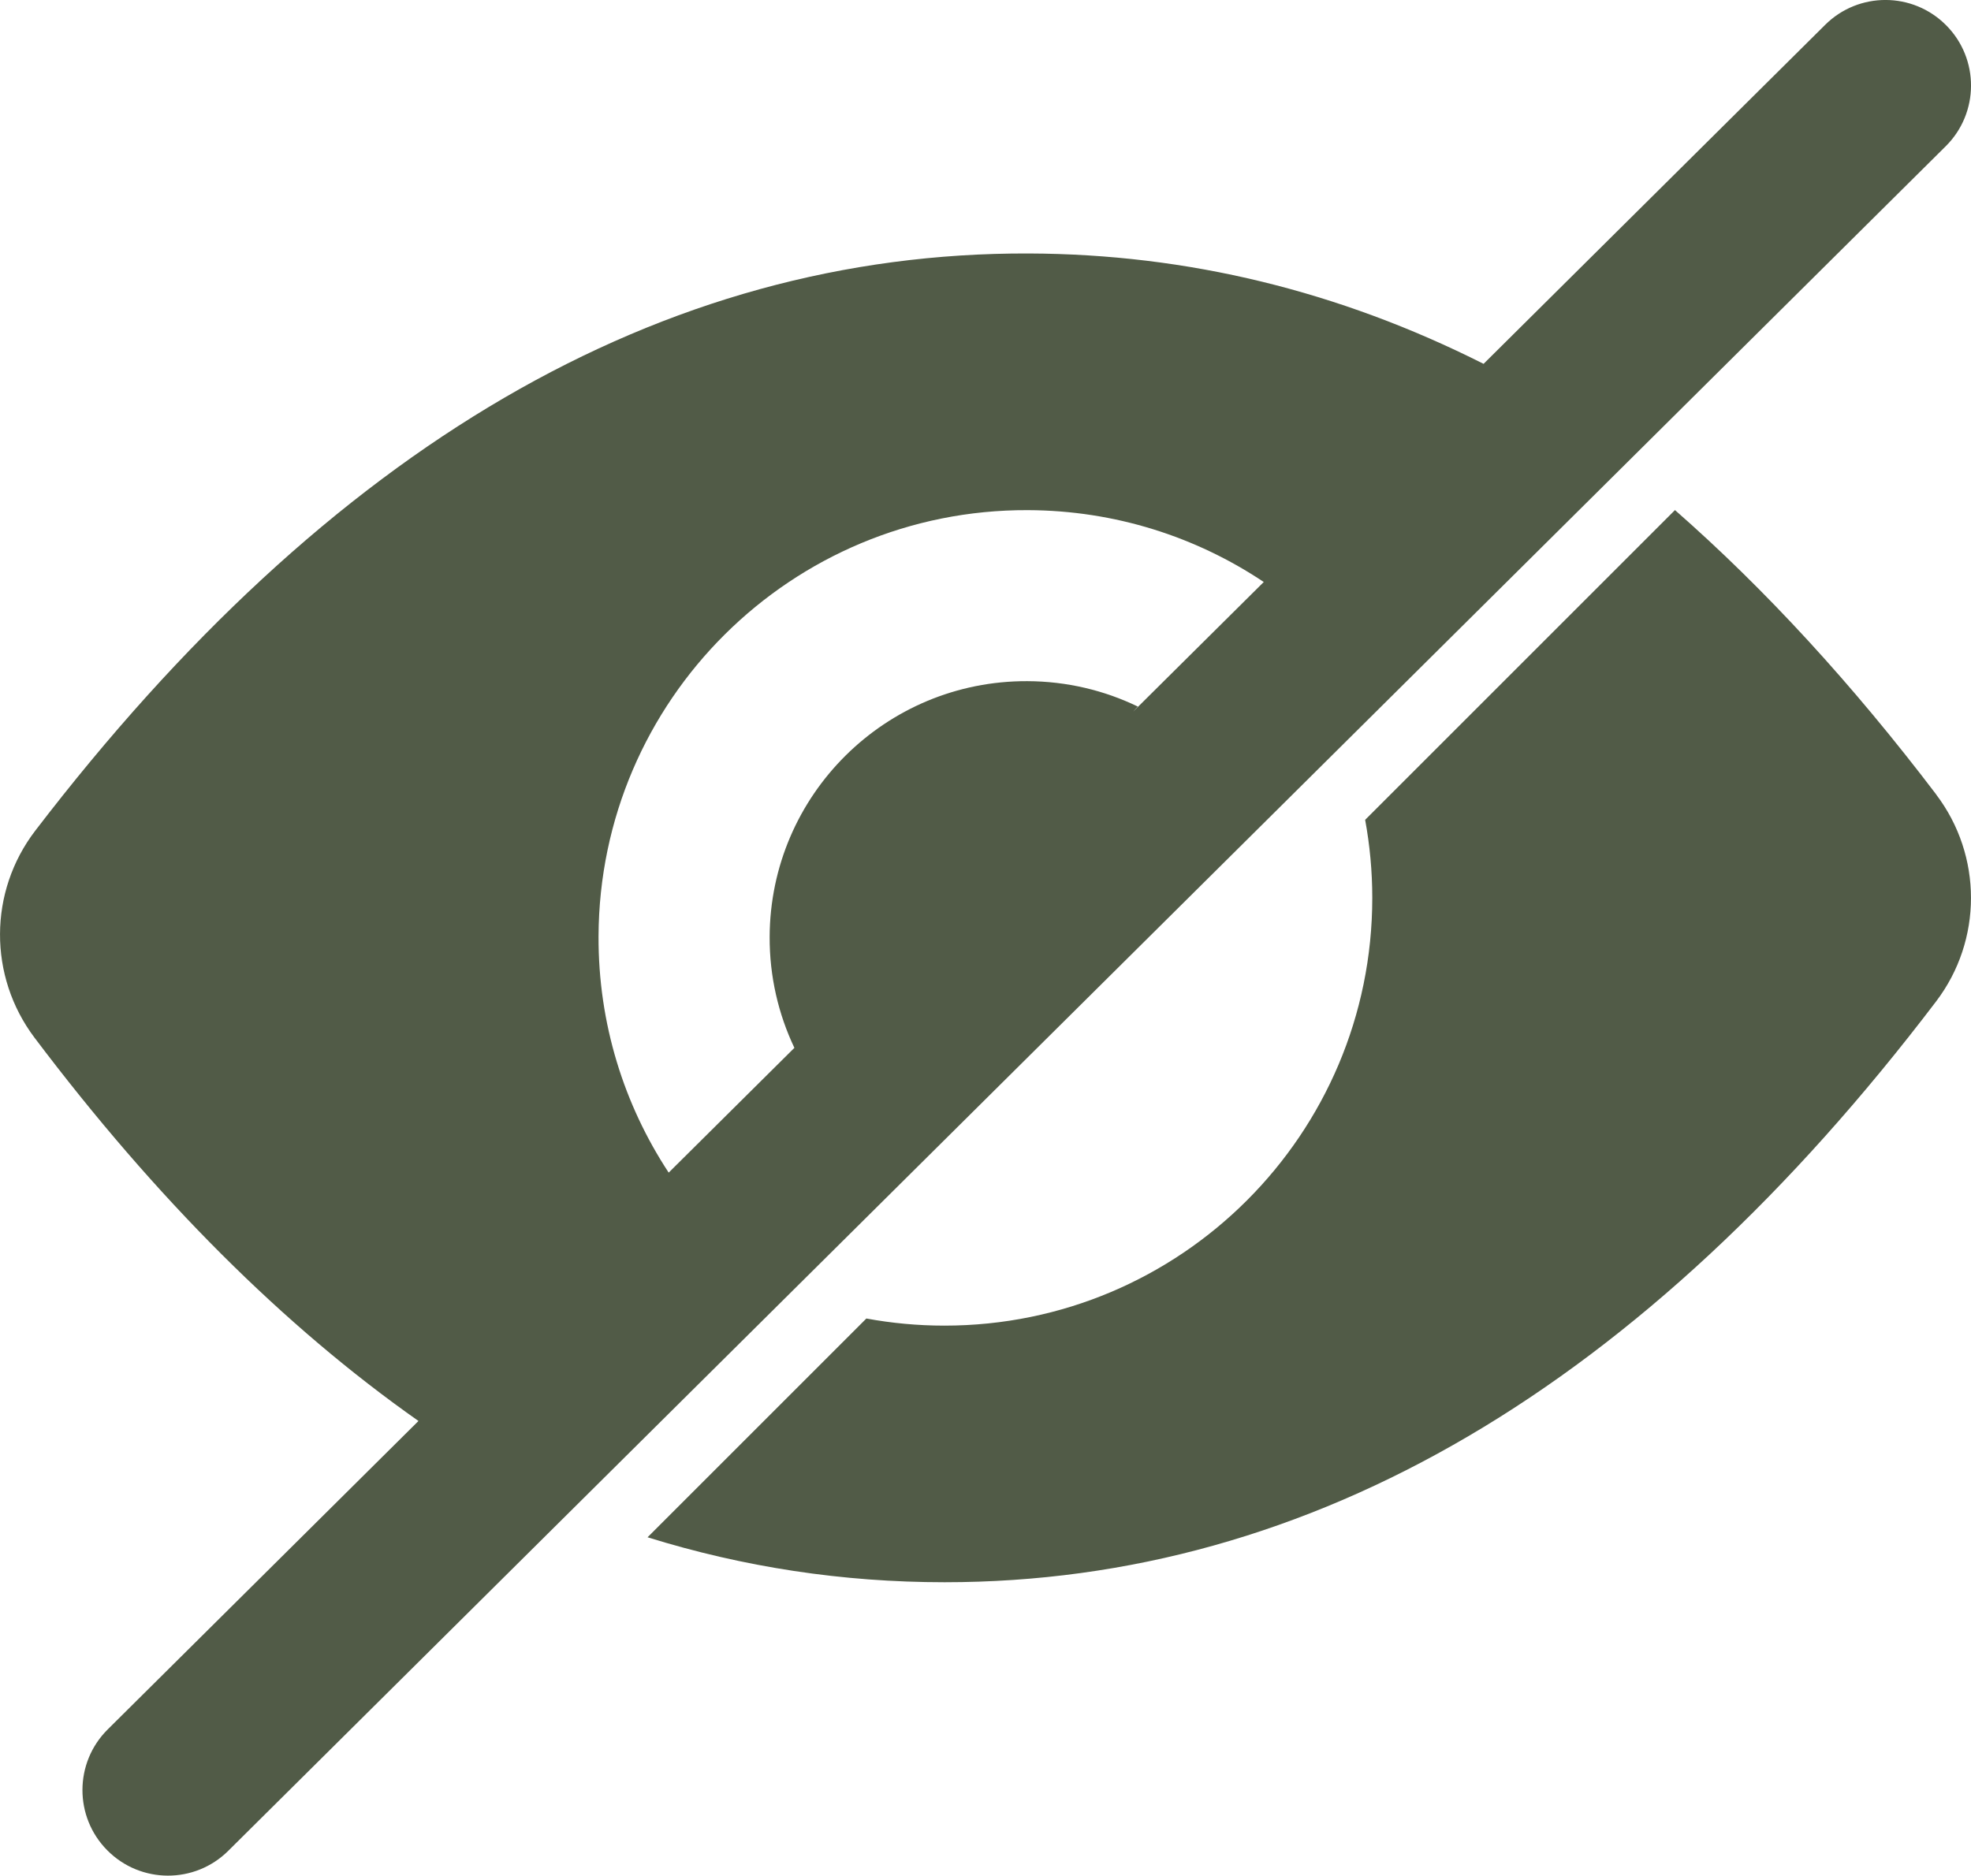 <?xml version="1.0" encoding="UTF-8"?>
<svg id="Layer_2" data-name="Layer 2" xmlns="http://www.w3.org/2000/svg" viewBox="0 0 409.39 389.66">
  <defs>
    <style>
      .cls-1 {
        fill: #515b47;
      }
    </style>
  </defs>
  <g id="Layer_1-2" data-name="Layer 1">
    <g>
      <path class="cls-1" d="m404.23,5.25c-6.91-6.97-18.17-7.01-25.13-.09l-70.95,70.43c-30.01-15.12-61.51-22.81-94.43-22.93-76.4-.28-145.41,40.26-206.39,119.91-9.71,12.67-9.77,30.26-.16,43.01,25.15,33.36,51.75,59.94,79.75,79.63l-64.54,64.07c-6.97,6.91-7.01,18.17-.09,25.13,6.91,6.97,18.17,7.01,25.13.09L404.14,30.38c6.97-6.91,7.01-18.17.09-25.13Zm-168.85,142.57c.31-.36.63-.7.96-1.03-6.95-3.36-14.74-5.25-22.97-5.28-29.44-.11-53.4,23.67-53.51,53.12-.03,8.25,1.82,16.07,5.14,23.06l-26.11,25.92c-9.27-14.09-14.64-30.97-14.57-49.1.18-49.07,40.11-88.71,89.18-88.53,18.13.07,34.97,5.56,48.99,14.93l-27.12,26.92Z"/>
      <path class="cls-1" d="m402.15,165.03c-17.41-22.92-35.5-42.62-54.25-59.06l-64.35,64.35c.97,5.26,1.48,10.68,1.48,16.22,0,49.07-39.78,88.86-88.86,88.86-5.54,0-10.96-.51-16.22-1.48l-45.45,45.45c19.98,6.21,40.54,9.34,61.69,9.34,76.41,0,145.26-40.8,205.95-120.66,9.66-12.71,9.66-30.3,0-43.01Z"/>
    </g>
  </g>
</svg>